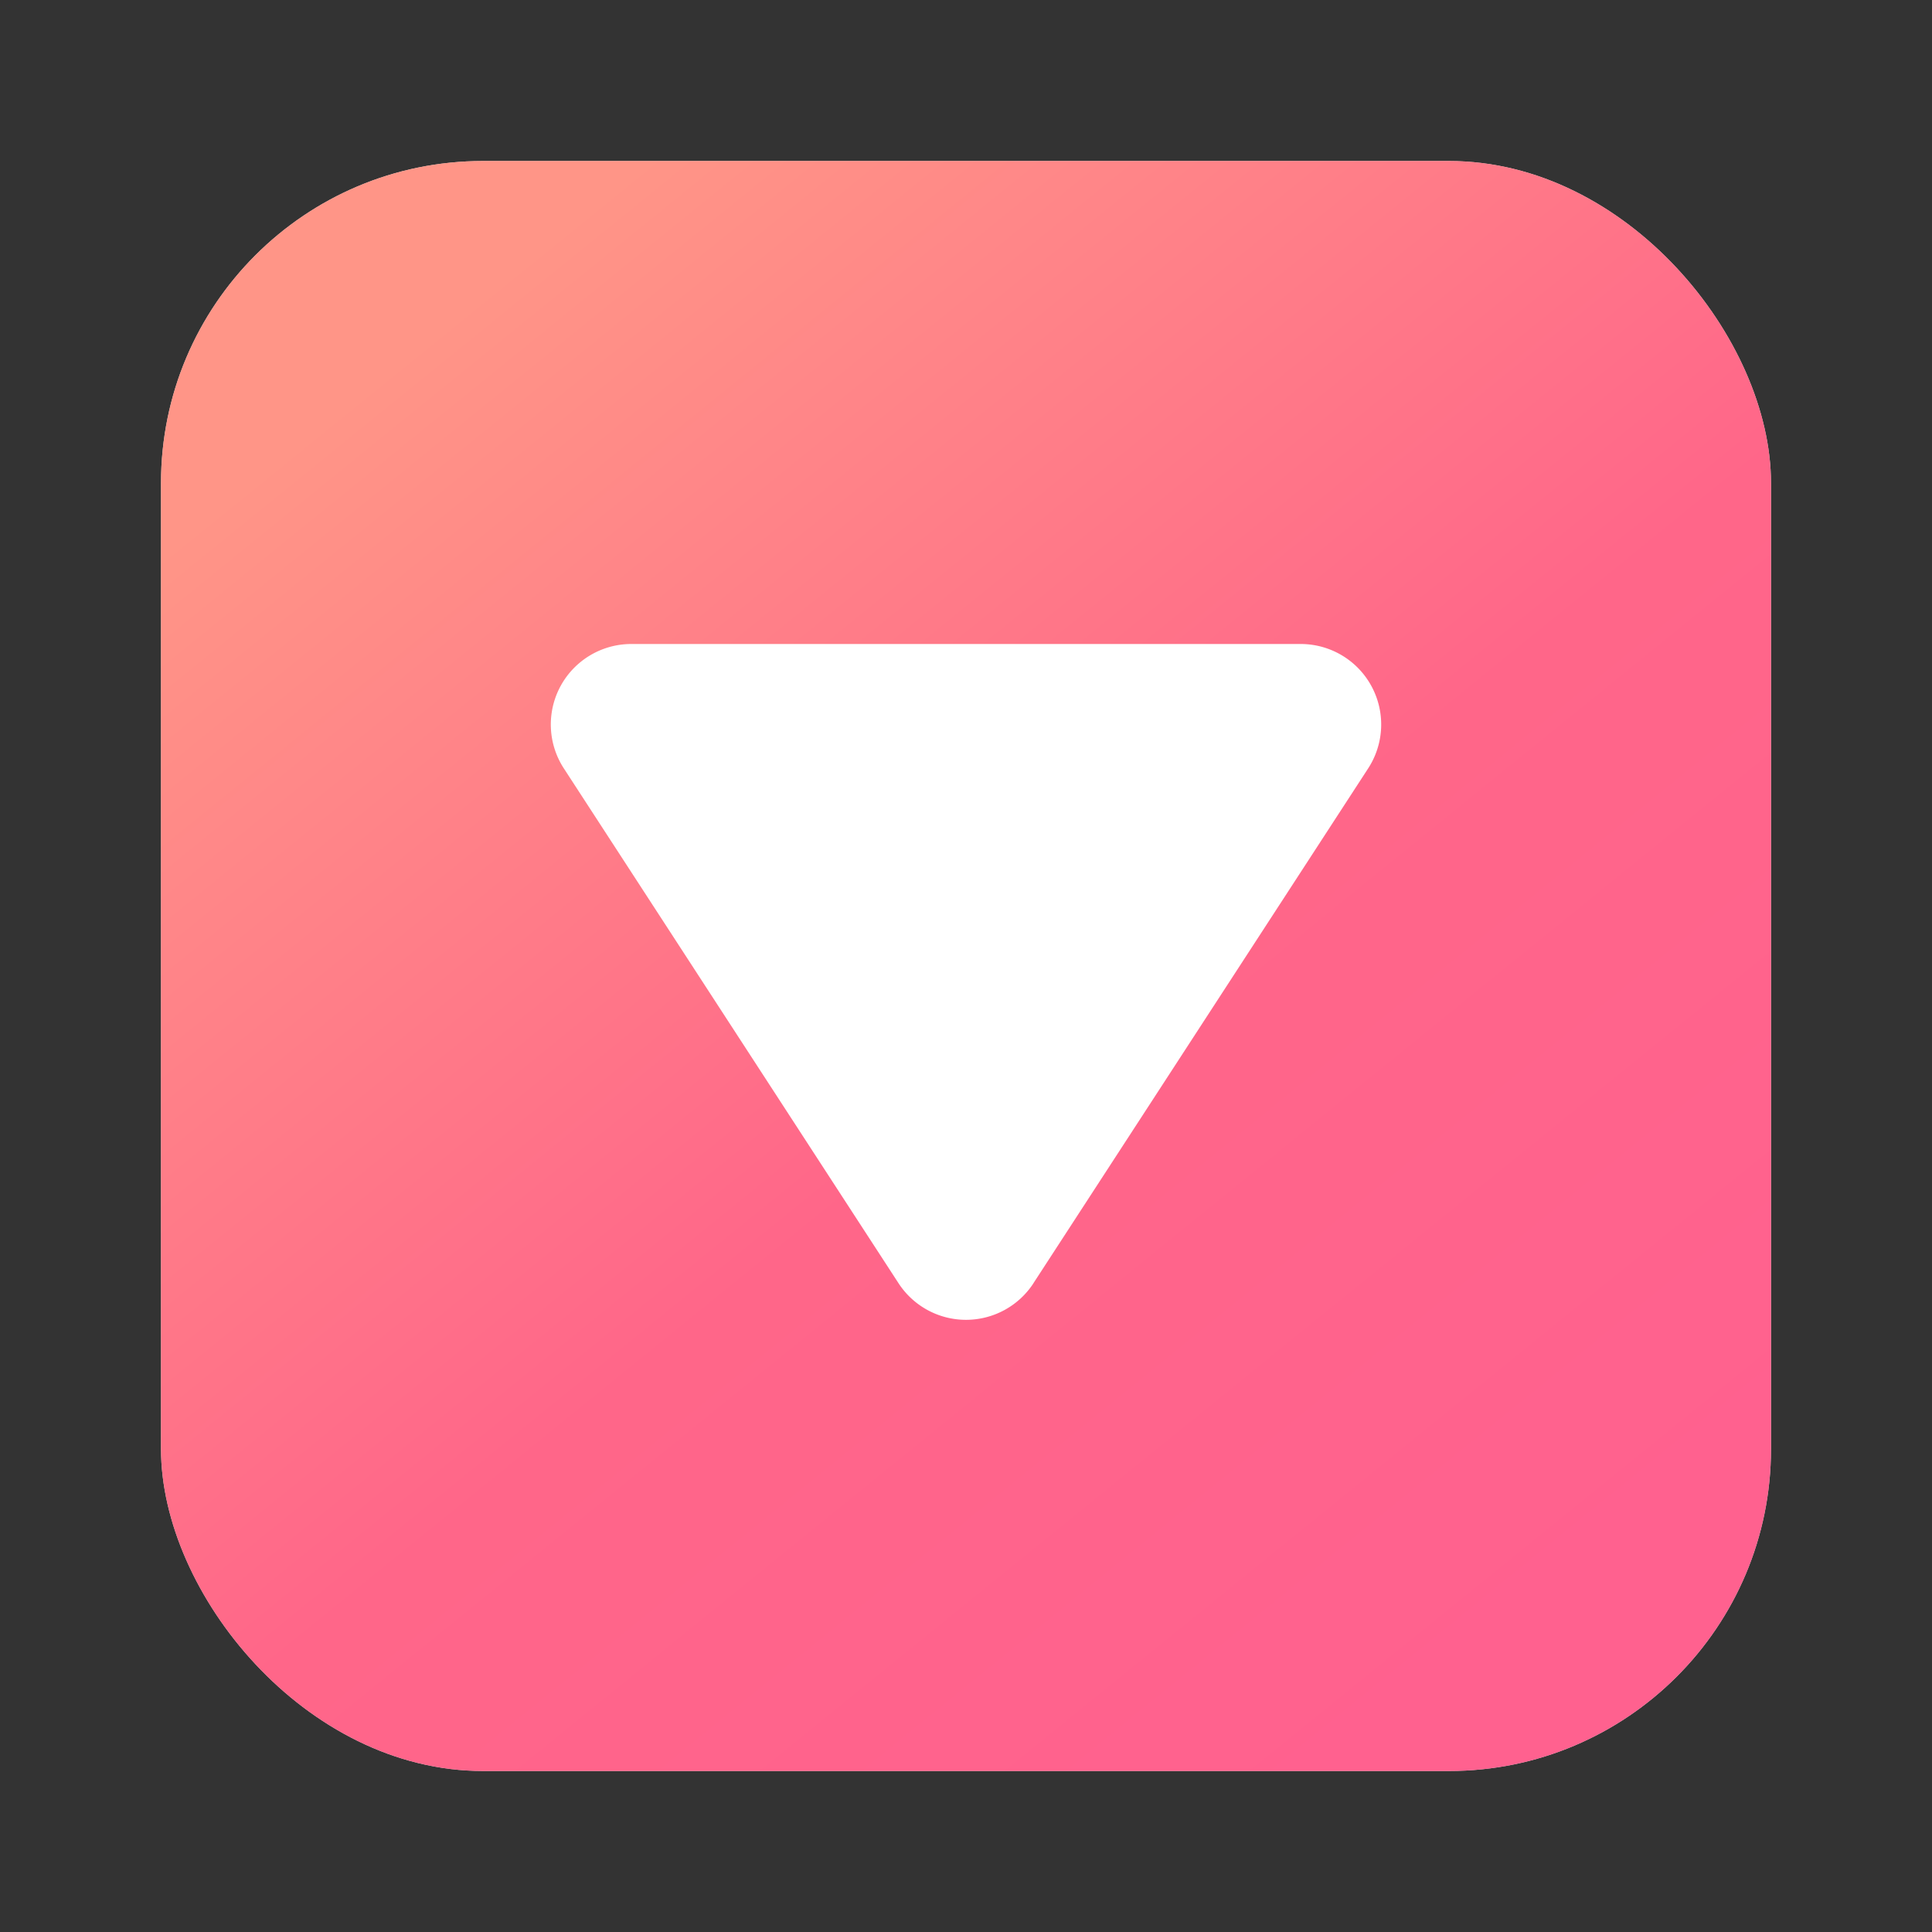 <svg width="24" height="24" viewBox="0 0 24 24" xmlns="http://www.w3.org/2000/svg" xmlns:xlink="http://www.w3.org/1999/xlink">
    <rect x="0" y="0" width="24" height="24" fill="#333333" stroke="none"/>
    <defs>
        <linearGradient x1="69.862%" y1="103.299%" x2="3.971%" y2="22.042%" id="pzvs8limzb">
            <stop stop-color="#FF618F" offset="0%"/>
            <stop stop-color="#FF6689" offset="45.099%"/>
            <stop stop-color="#FF9587" offset="100%"/>
        </linearGradient>
        <rect id="b6hpngl7ha" x="48" y="145" width="20" height="20" rx="4"/>
    </defs>
    <g fill="none" fill-rule="evenodd">
        <g transform="translate(-46 -143)">
            <use fill="#D8D8D8" xlink:href="#b6hpngl7ha"/>
            <use fill="url(#pzvs8limzb)" xlink:href="#b6hpngl7ha"/>
        </g>
        <path d="m12.838 15.94 4.158-6.395A1 1 0 0 0 16.157 8H7.843a1 1 0 0 0-.839 1.545l4.158 6.396a1 1 0 0 0 1.676 0z" fill="#FFF"/>
    </g>
</svg>
